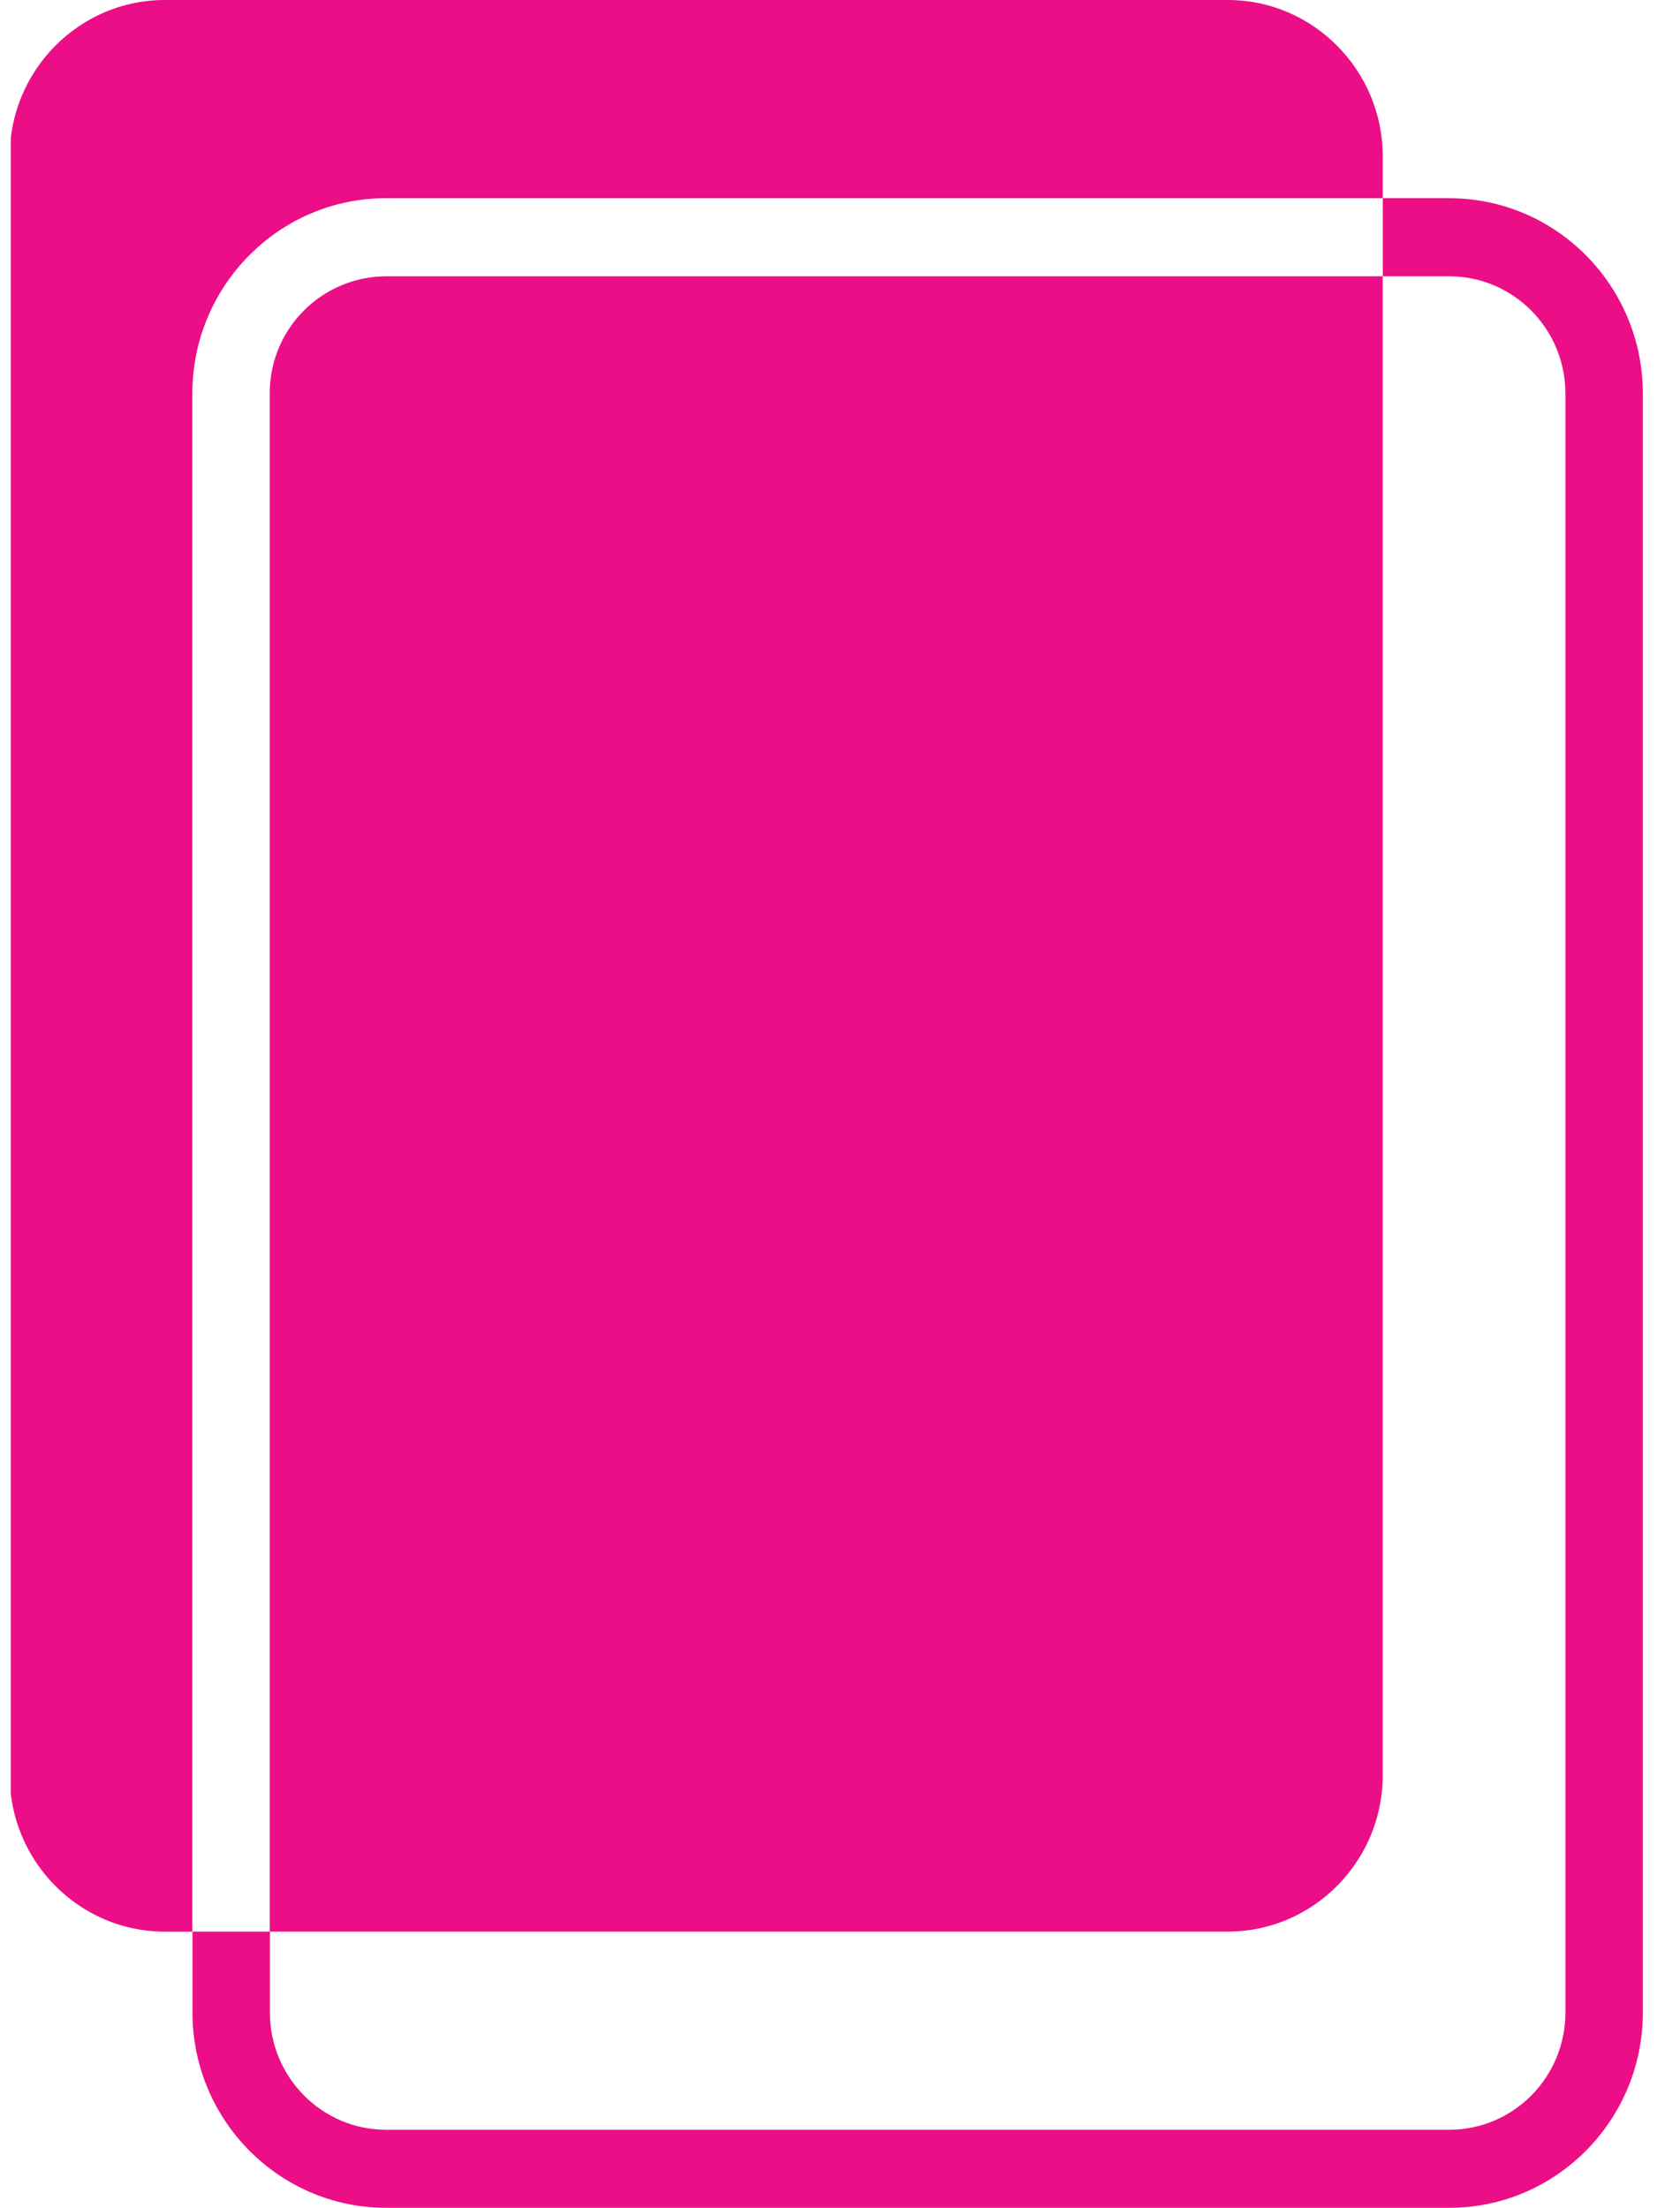 <svg width="35" height="46" fill="none" xmlns="http://www.w3.org/2000/svg"><g clip-path="url(#a)" fill="#EB0E87"><path d="M5.62 8.199v32.046h19.96c1.776 0 3.226-1.464 3.226-3.256V5.757H8.04a2.433 2.433 0 0 0-2.42 2.442Z"/><path d="M30.194 4.129h-1.386v1.628h1.386c1.335 0 2.419 1.096 2.419 2.442v33.733c0 1.348-1.084 2.442-2.42 2.442H8.043c-1.335 0-2.42-1.094-2.42-2.442v-1.687H4.01v1.685c0 2.245 1.81 4.07 4.032 4.07h22.152c2.224 0 4.032-1.825 4.032-4.07V8.2c0-2.245-1.808-4.07-4.032-4.07ZM8.04 4.129h20.767v-.873c0-1.79-1.45-3.256-3.226-3.256H3.428C1.654 0 .202 1.465.202 3.256V36.99c0 1.792 1.452 3.256 3.226 3.256h.579V8.199c0-2.245 1.81-4.07 4.034-4.07Z"/></g><defs><clipPath id="a"><path fill="#fff" transform="translate(.226)" d="M0 0h34v46H0z"/></clipPath></defs></svg>